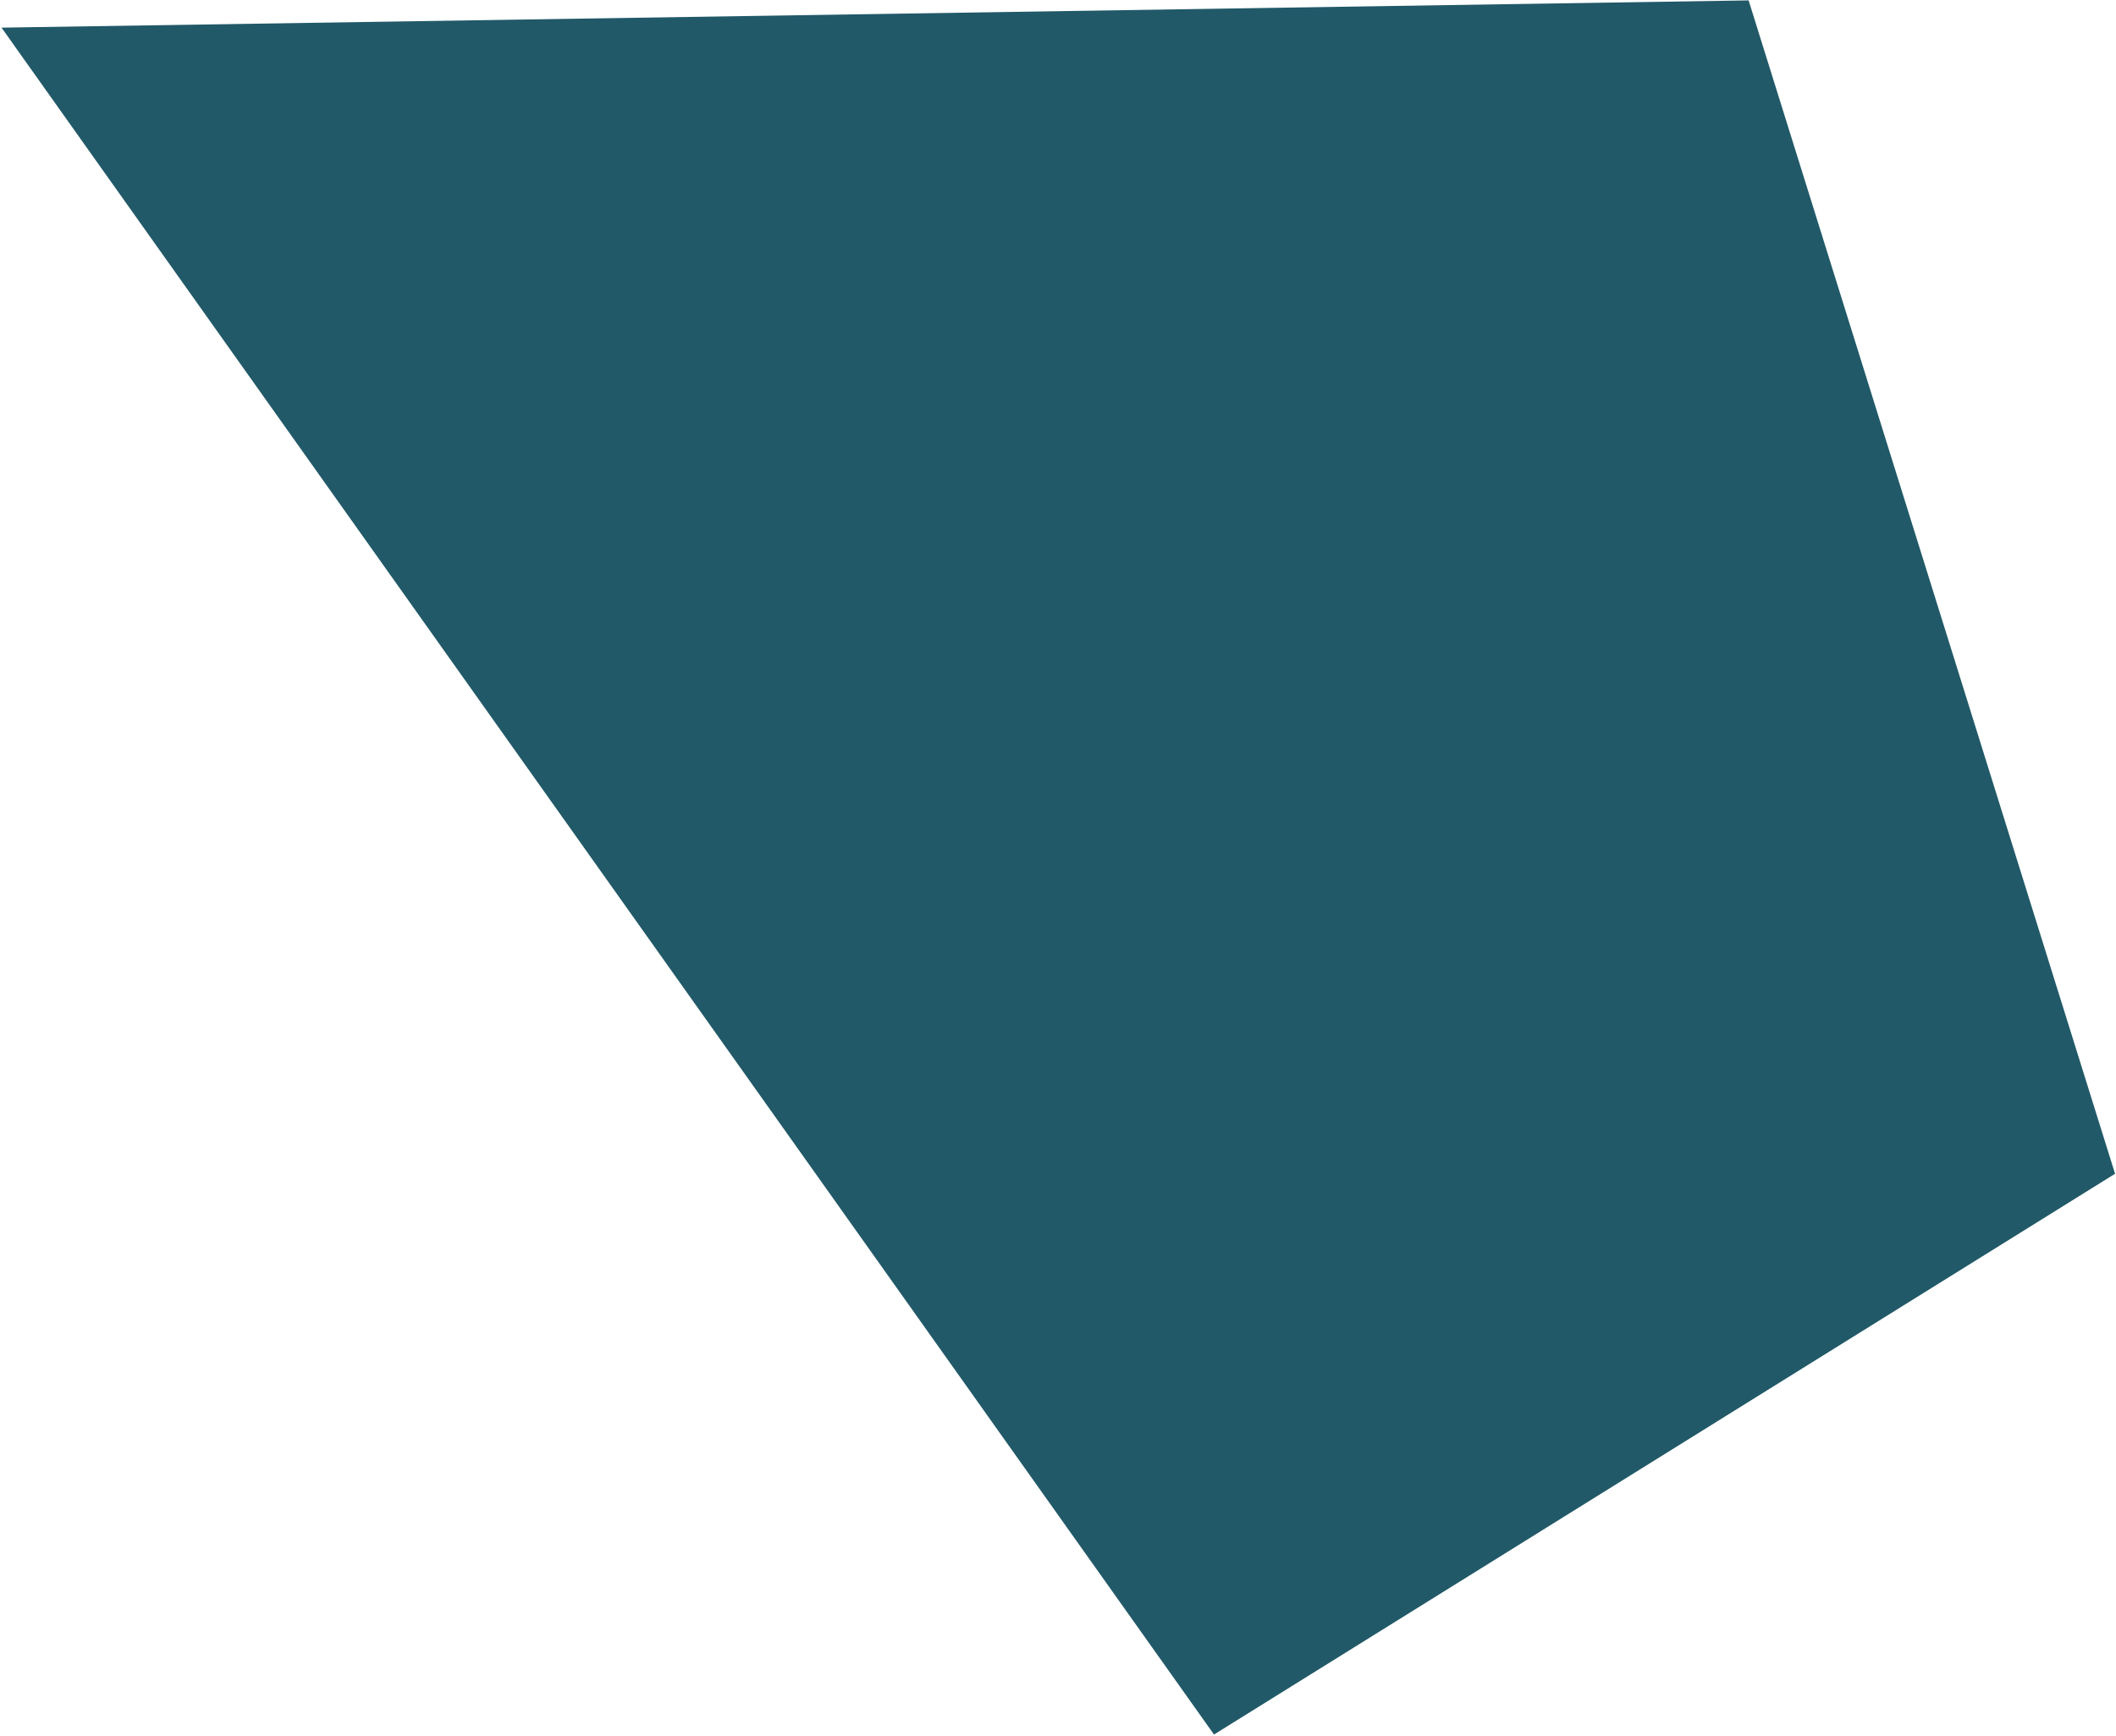 <svg width="668" height="548" viewBox="0 0 668 548" fill="none" xmlns="http://www.w3.org/2000/svg">
<path d="M667.704 370.541L552.021 0.124L0.478 8.726L383.25 547.564L667.704 370.541Z" fill="#215968"/>
</svg>
